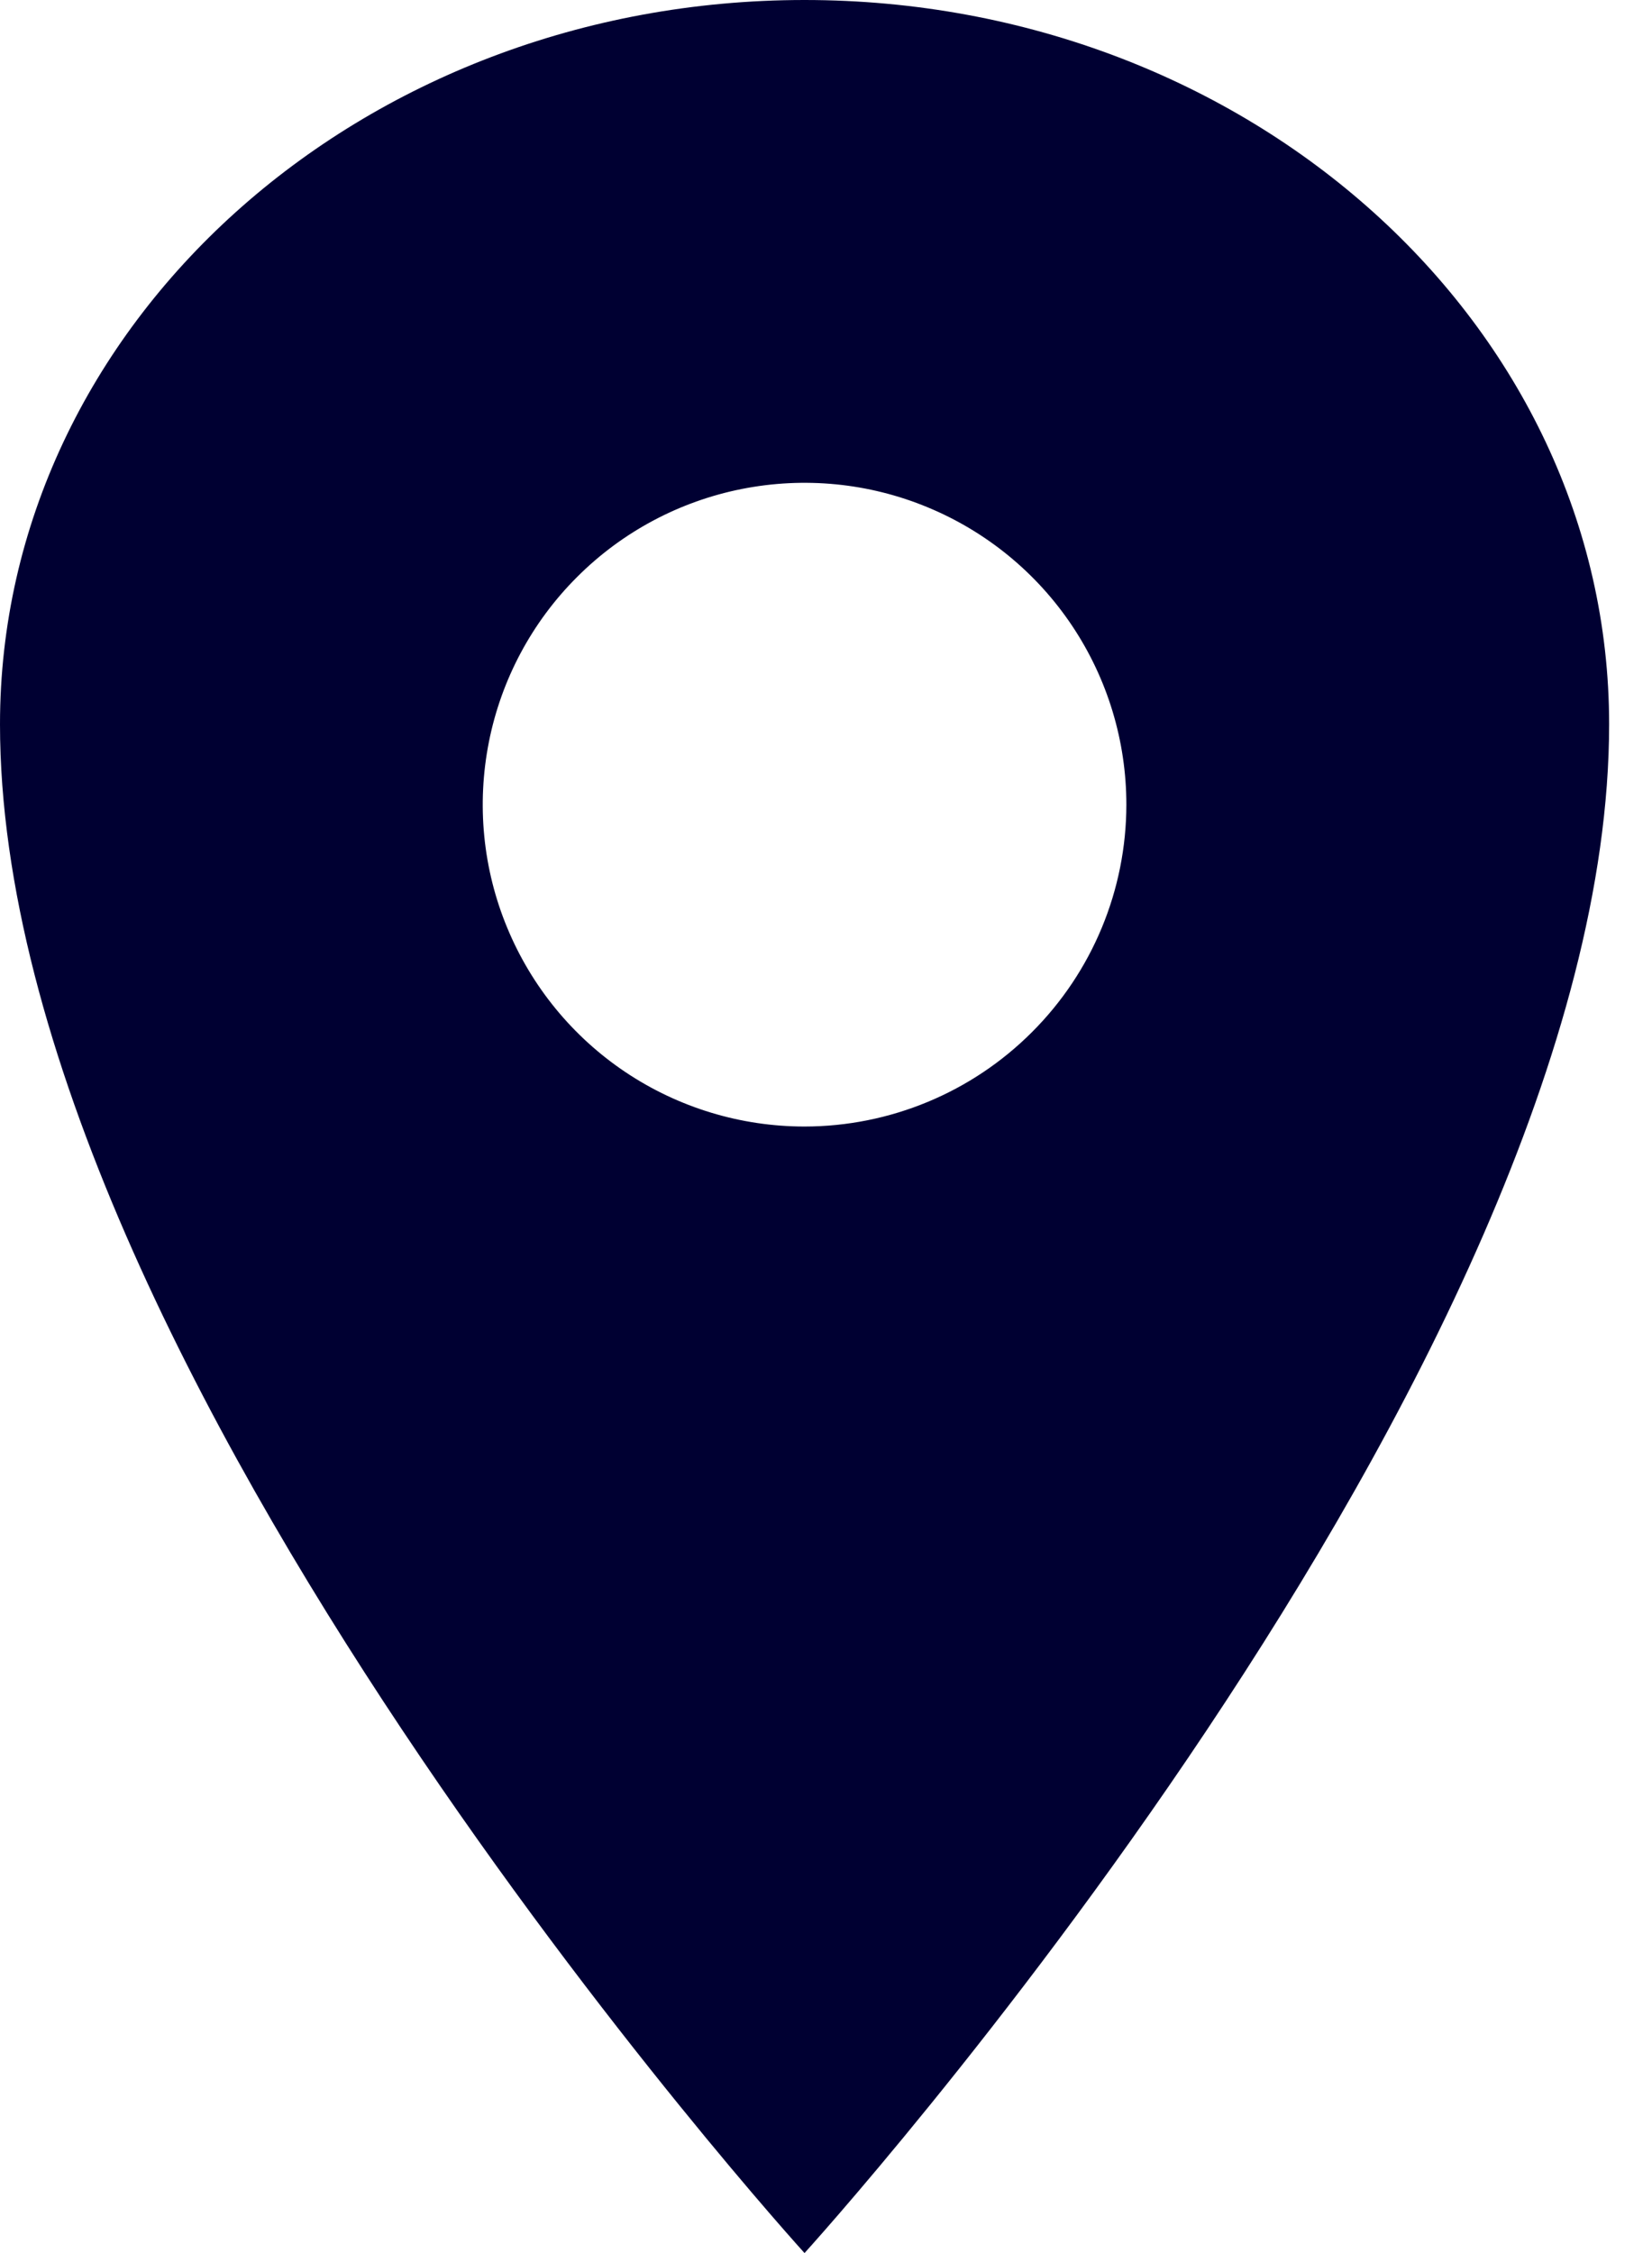<svg width="22" height="30" viewBox="0 0 22 30" fill="none" xmlns="http://www.w3.org/2000/svg">
<path d="M10.714 0C4.799 0 0 4.32 0 9.643C0 18.214 10.714 30 10.714 30C10.714 30 21.429 18.214 21.429 9.643C21.429 4.32 16.629 0 10.714 0ZM10.714 15C9.867 15 9.038 14.749 8.333 14.278C7.628 13.807 7.079 13.137 6.755 12.354C6.43 11.571 6.346 10.71 6.511 9.878C6.676 9.047 7.084 8.283 7.684 7.684C8.283 7.084 9.047 6.676 9.878 6.511C10.71 6.346 11.571 6.43 12.354 6.755C13.137 7.079 13.807 7.628 14.278 8.333C14.749 9.038 15 9.867 15 10.714C14.999 11.851 14.547 12.94 13.743 13.743C12.94 14.547 11.851 14.999 10.714 15Z" fill="#000032"/>
</svg>
